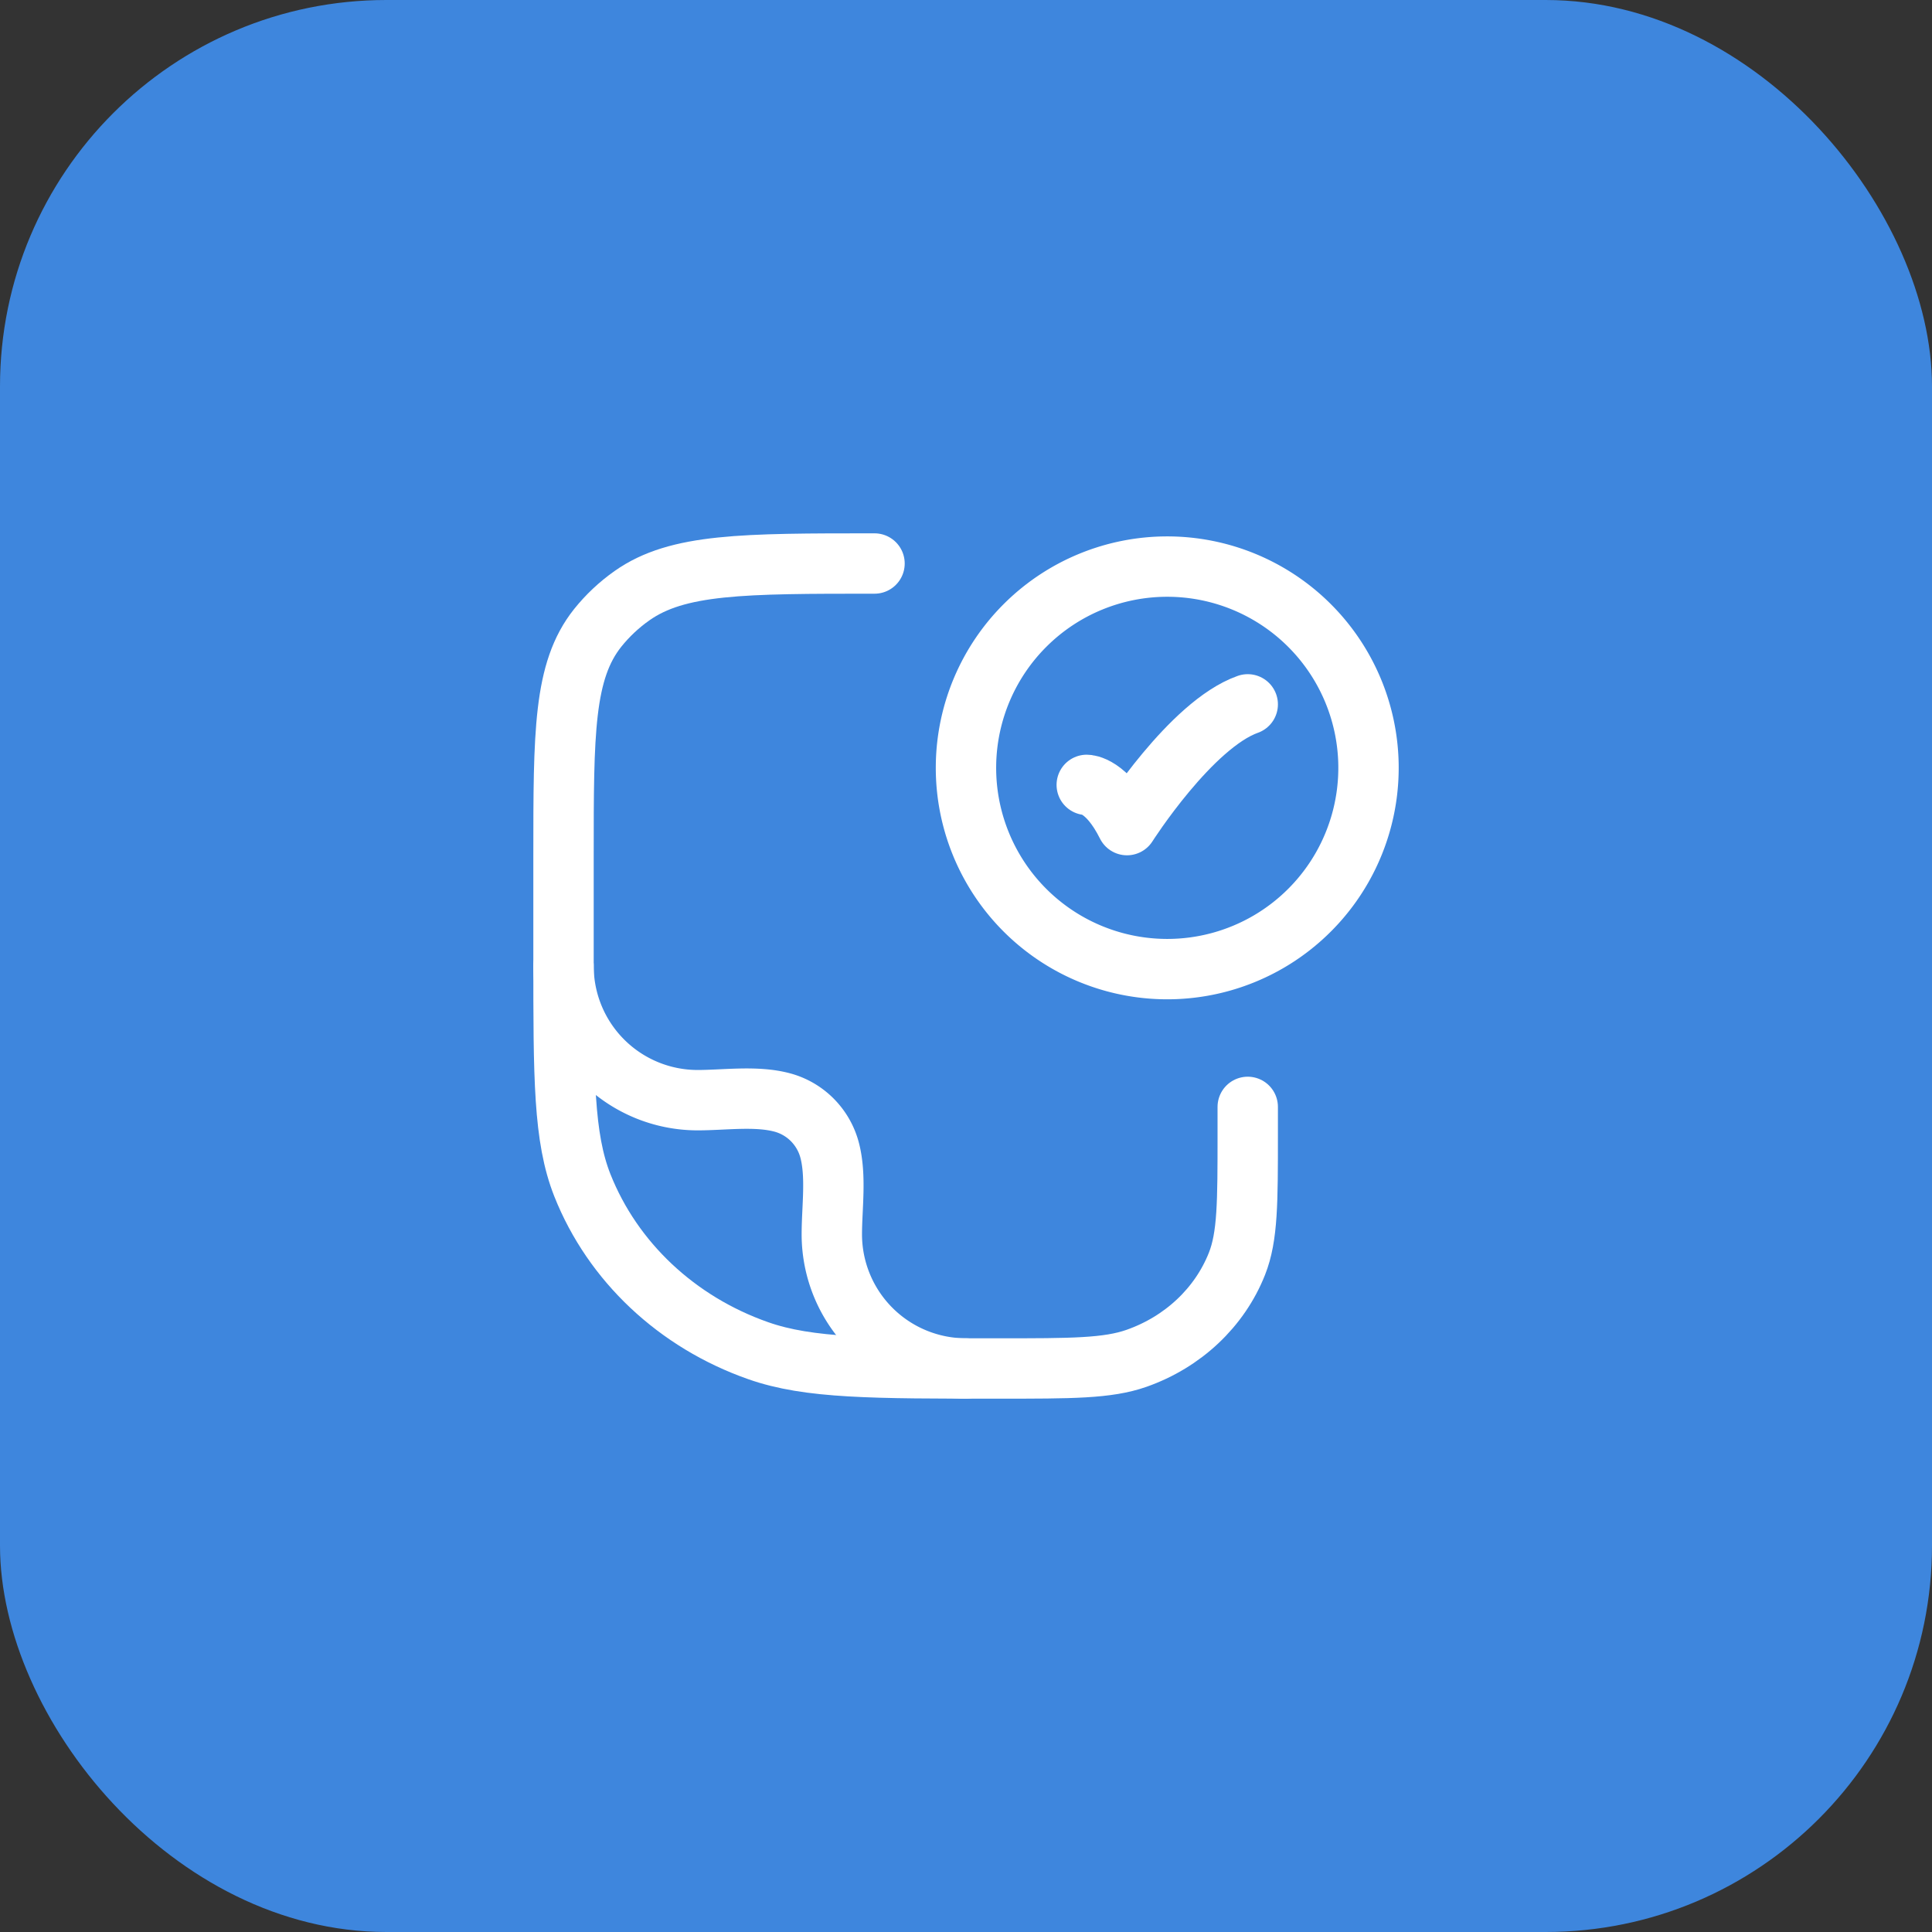 <svg xmlns="http://www.w3.org/2000/svg" width="40" height="40" fill="none" viewBox="0 0 40 40"><rect x="0" y="0" width="40" height="40" fill="#333333" stroke="none"/><rect width="40" height="40" fill="#3E86DD" rx="8"></rect><path stroke="#fff" stroke-linecap="round" stroke-linejoin="round" stroke-width="1.25" d="M18.106 11.667c-2.718 0-4.077 0-5.02.665-.27.19-.51.416-.713.67-.706.888-.706 2.167-.706 4.725v2.122c0 2.469 0 3.703.39 4.69.629 1.585 1.957 2.835 3.642 3.426 1.047.368 2.36.368 4.983.368 1.499 0 2.249 0 2.847-.21.963-.338 1.722-1.052 2.081-1.958.223-.564.223-1.27.223-2.68v-.568M22.5 16.25s.417 0 .833.833c0 0 1.324-2.083 2.5-2.5"></path><path stroke="#fff" stroke-linecap="round" stroke-width="1.25" d="M28.333 15.833a4.167 4.167 0 1 1-8.333 0 4.167 4.167 0 0 1 8.333 0Z"></path><path stroke="#fff" stroke-linecap="round" stroke-linejoin="round" stroke-width="1.25" d="M11.667 20a2.778 2.778 0 0 0 2.777 2.778c.555 0 1.21-.097 1.749.047.48.128.853.503.982.982.144.54.047 1.194.047 1.749A2.778 2.778 0 0 0 20 28.333"></path></svg>